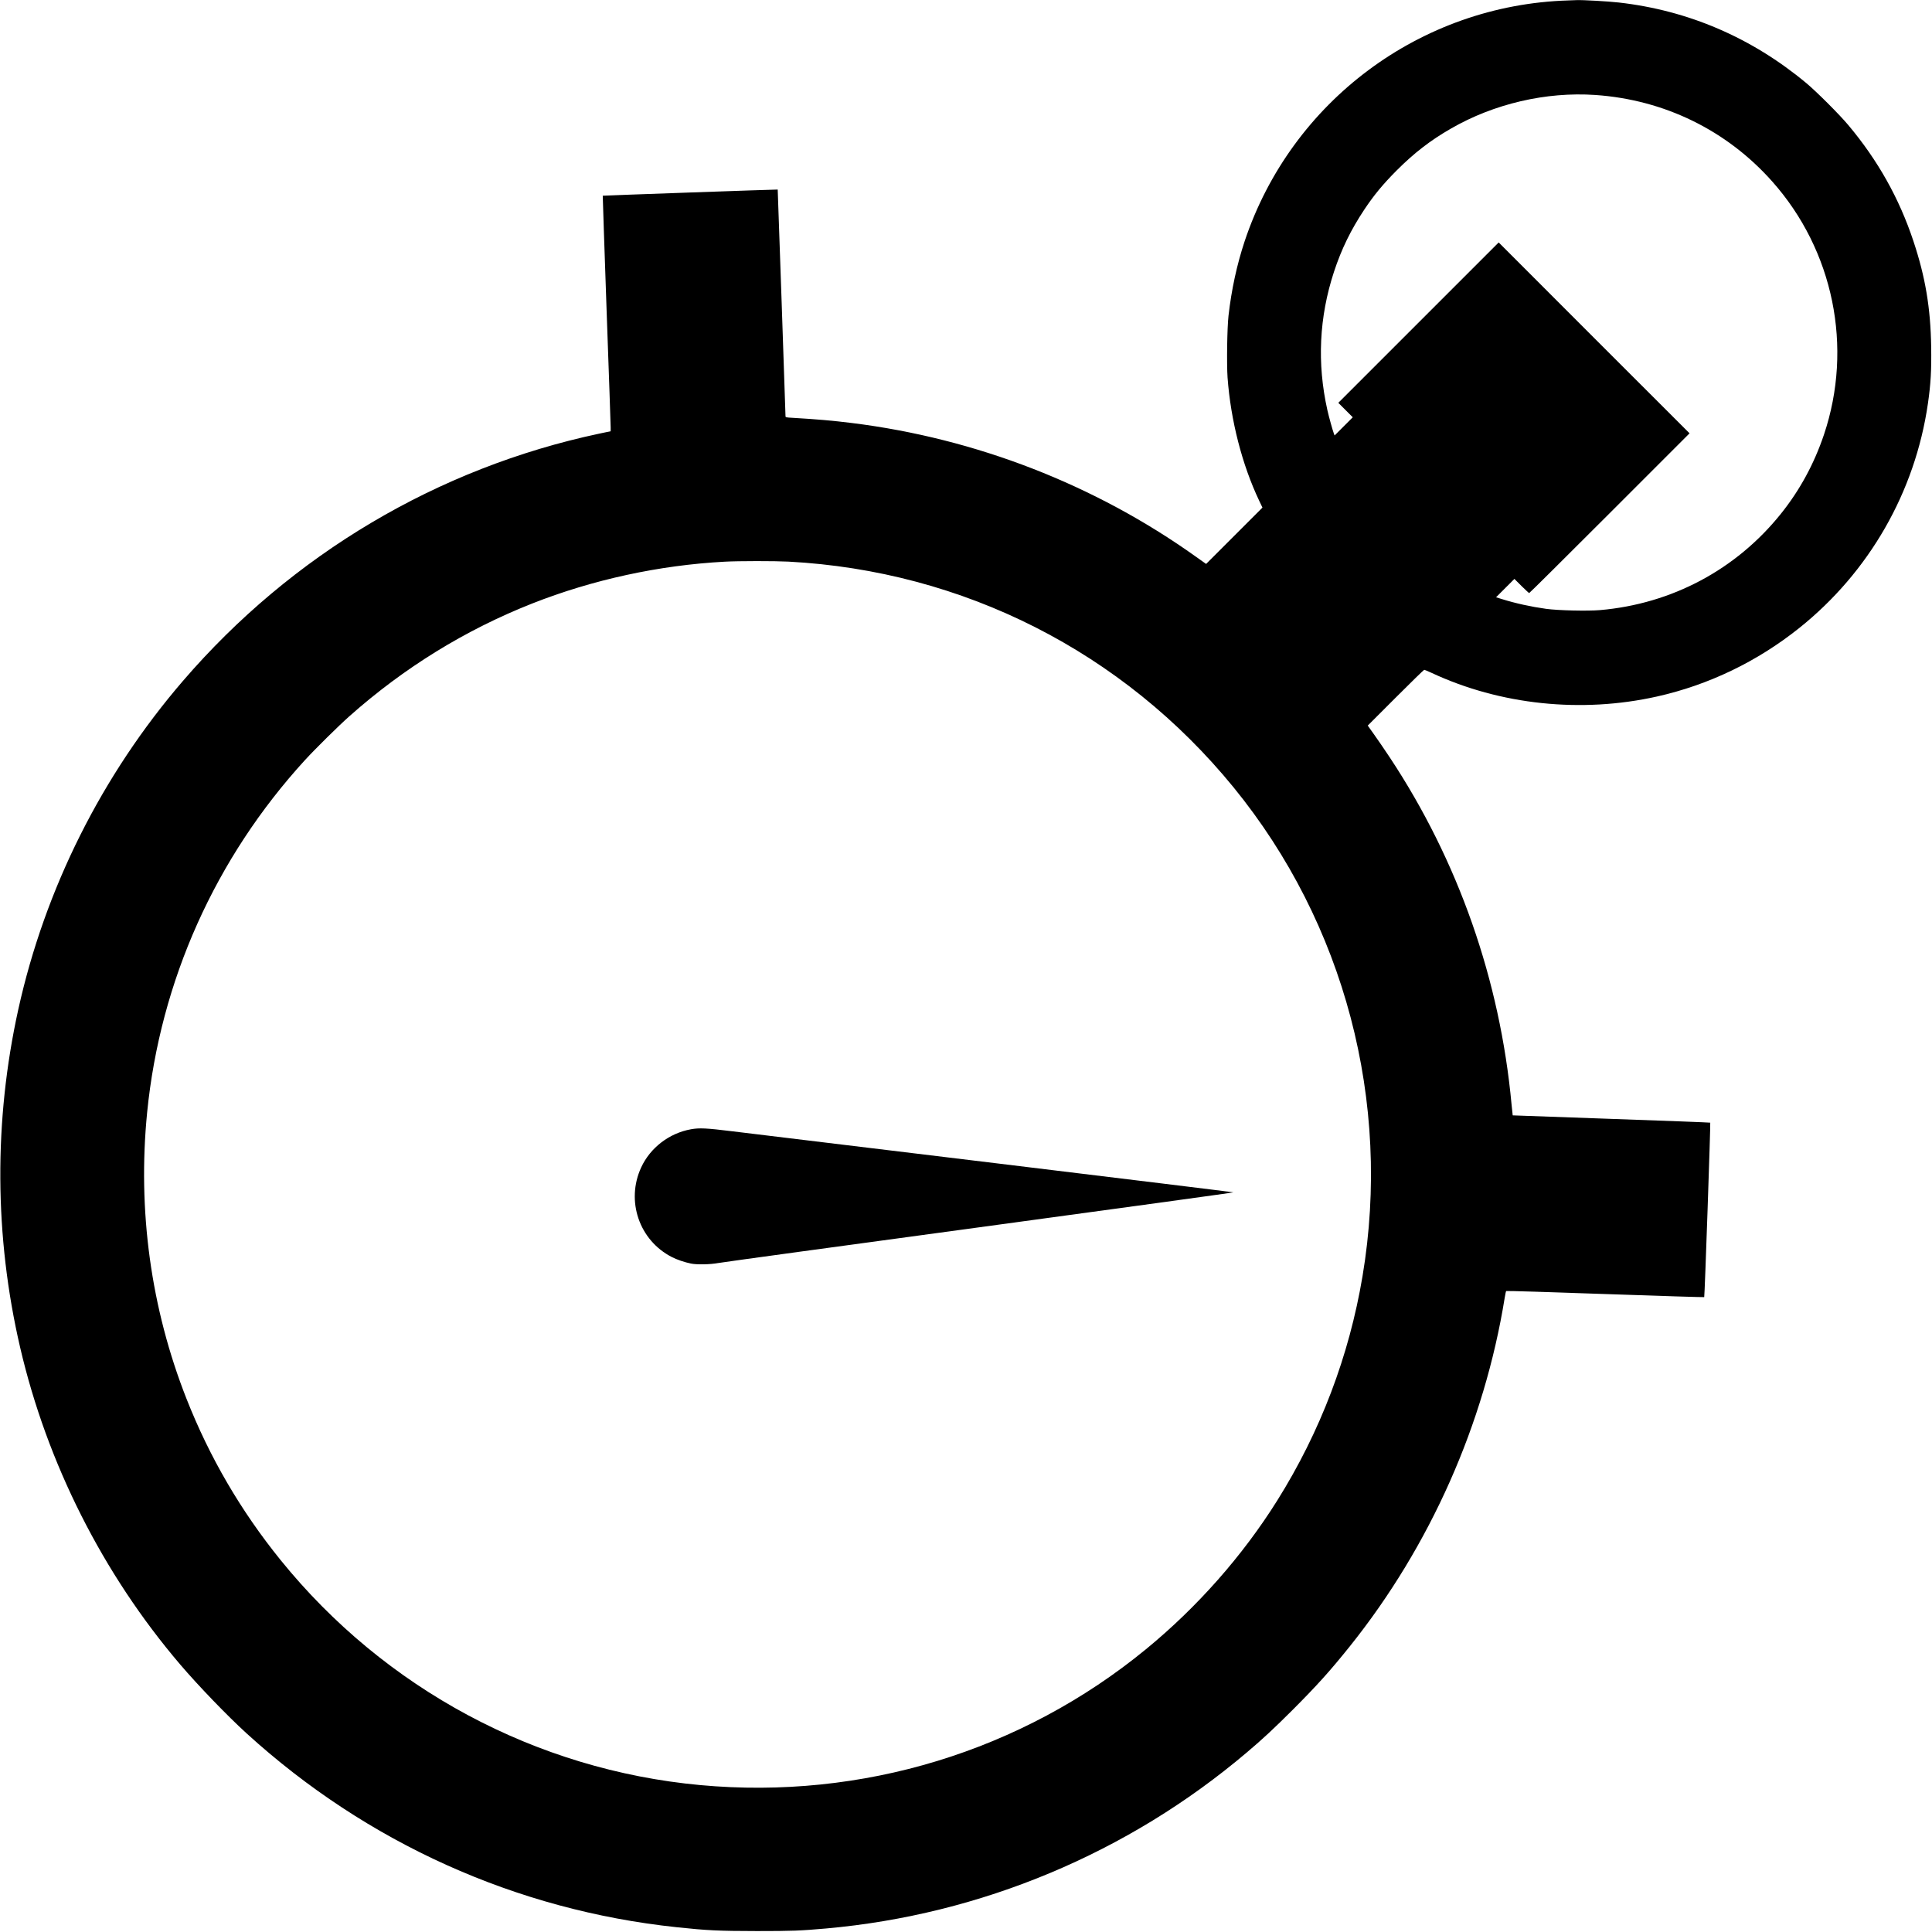 <?xml version="1.0" standalone="no"?>
<!DOCTYPE svg PUBLIC "-//W3C//DTD SVG 20010904//EN"
 "http://www.w3.org/TR/2001/REC-SVG-20010904/DTD/svg10.dtd">
<svg version="1.0" xmlns="http://www.w3.org/2000/svg"
 width="3072pt" height="3072pt" viewBox="0 0 3072 3072"
 preserveAspectRatio="xMidYMid meet">
<g transform="translate(0,3072) scale(0.1,-0.1)"
fill="#000000" stroke="none">
<path d="M24935 30713 c-2345 -71 -4403 -1603 -5145 -3831 -123 -371 -209
-769 -256 -1182 -22 -196 -30 -768 -15 -983 50 -682 231 -1386 503 -1959 l52
-109 -448 -448 -448 -448 -162 115 c-1606 1146 -3498 1881 -5471 2126 -305 38
-559 60 -937 82 -112 6 -118 8 -118 28 1 25 -123 3600 -124 3602 -2 3 -2779
-95 -2782 -98 -1 -2 26 -818 61 -1813 36 -996 65 -1837 65 -1871 l0 -61 -177
-37 c-2573 -546 -4895 -1924 -6624 -3933 -1289 -1497 -2194 -3304 -2618 -5223
-391 -1773 -381 -3608 29 -5374 429 -1845 1315 -3600 2544 -5041 291 -341 749
-816 1056 -1096 1913 -1742 4286 -2812 6840 -3083 487 -52 665 -60 1275 -61
564 0 690 5 1100 41 2460 219 4802 1198 6690 2799 258 218 428 377 731 679
388 389 596 620 910 1012 1274 1592 2135 3530 2459 5534 9 58 20 108 24 112 4
4 712 -17 1575 -48 863 -30 1571 -52 1574 -49 8 7 103 2767 96 2774 -3 3 -710
30 -1572 60 -862 30 -1568 55 -1569 56 -1 0 -9 77 -18 170 -183 1982 -848
3877 -1937 5522 -81 122 -193 286 -249 364 l-101 142 443 443 c244 244 449
444 455 444 6 0 58 -22 115 -48 1093 -511 2384 -646 3586 -377 823 184 1596
557 2262 1089 1112 889 1842 2162 2046 3568 45 311 58 536 52 903 -10 620 -92
1109 -282 1680 -226 681 -567 1288 -1035 1845 -142 170 -506 533 -669 669
-867 722 -1876 1156 -2981 1281 -167 19 -574 42 -670 38 -25 -1 -85 -3 -135
-5z m429 -1503 c1097 -75 2091 -560 2815 -1375 976 -1097 1290 -2636 823
-4026 -157 -466 -385 -885 -686 -1260 -711 -886 -1733 -1431 -2875 -1530 -198
-17 -665 -6 -856 20 -239 33 -487 87 -710 157 l-87 27 146 146 146 146 113
-113 c62 -61 117 -112 122 -112 6 0 582 572 1280 1270 l1270 1270 -1518 1517
-1517 1518 -1275 -1275 -1275 -1275 115 -115 115 -115 -145 -145 -144 -144
-11 28 c-21 57 -79 264 -104 376 -166 742 -131 1478 105 2198 120 364 269 669
484 992 154 231 297 403 514 621 279 279 537 478 861 664 684 395 1513 588
2294 535z m-12829 -7420 c2782 -147 5322 -1435 7080 -3590 1765 -2164 2514
-5003 2050 -7772 -213 -1269 -670 -2472 -1356 -3567 -551 -879 -1270 -1694
-2088 -2365 -1979 -1623 -4517 -2397 -7086 -2160 -2611 241 -5017 1531 -6674
3579 -632 781 -1129 1633 -1496 2565 -566 1437 -780 2995 -625 4555 208 2085
1084 4041 2510 5600 161 176 534 544 705 696 869 772 1844 1373 2905 1792 963
380 2020 610 3065 666 222 12 792 12 1010 1z"/>
<path d="M10987 12764 c-346 -62 -647 -293 -792 -607 -246 -532 -31 -1160 488
-1425 80 -41 199 -82 302 -103 93 -20 301 -16 435 8 63 12 1934 268 4157 569
2223 302 4039 551 4035 555 -4 3 -1708 212 -3787 464 -2079 251 -3958 479
-4175 506 -419 52 -528 57 -663 33z"/>
</g>
</svg>
